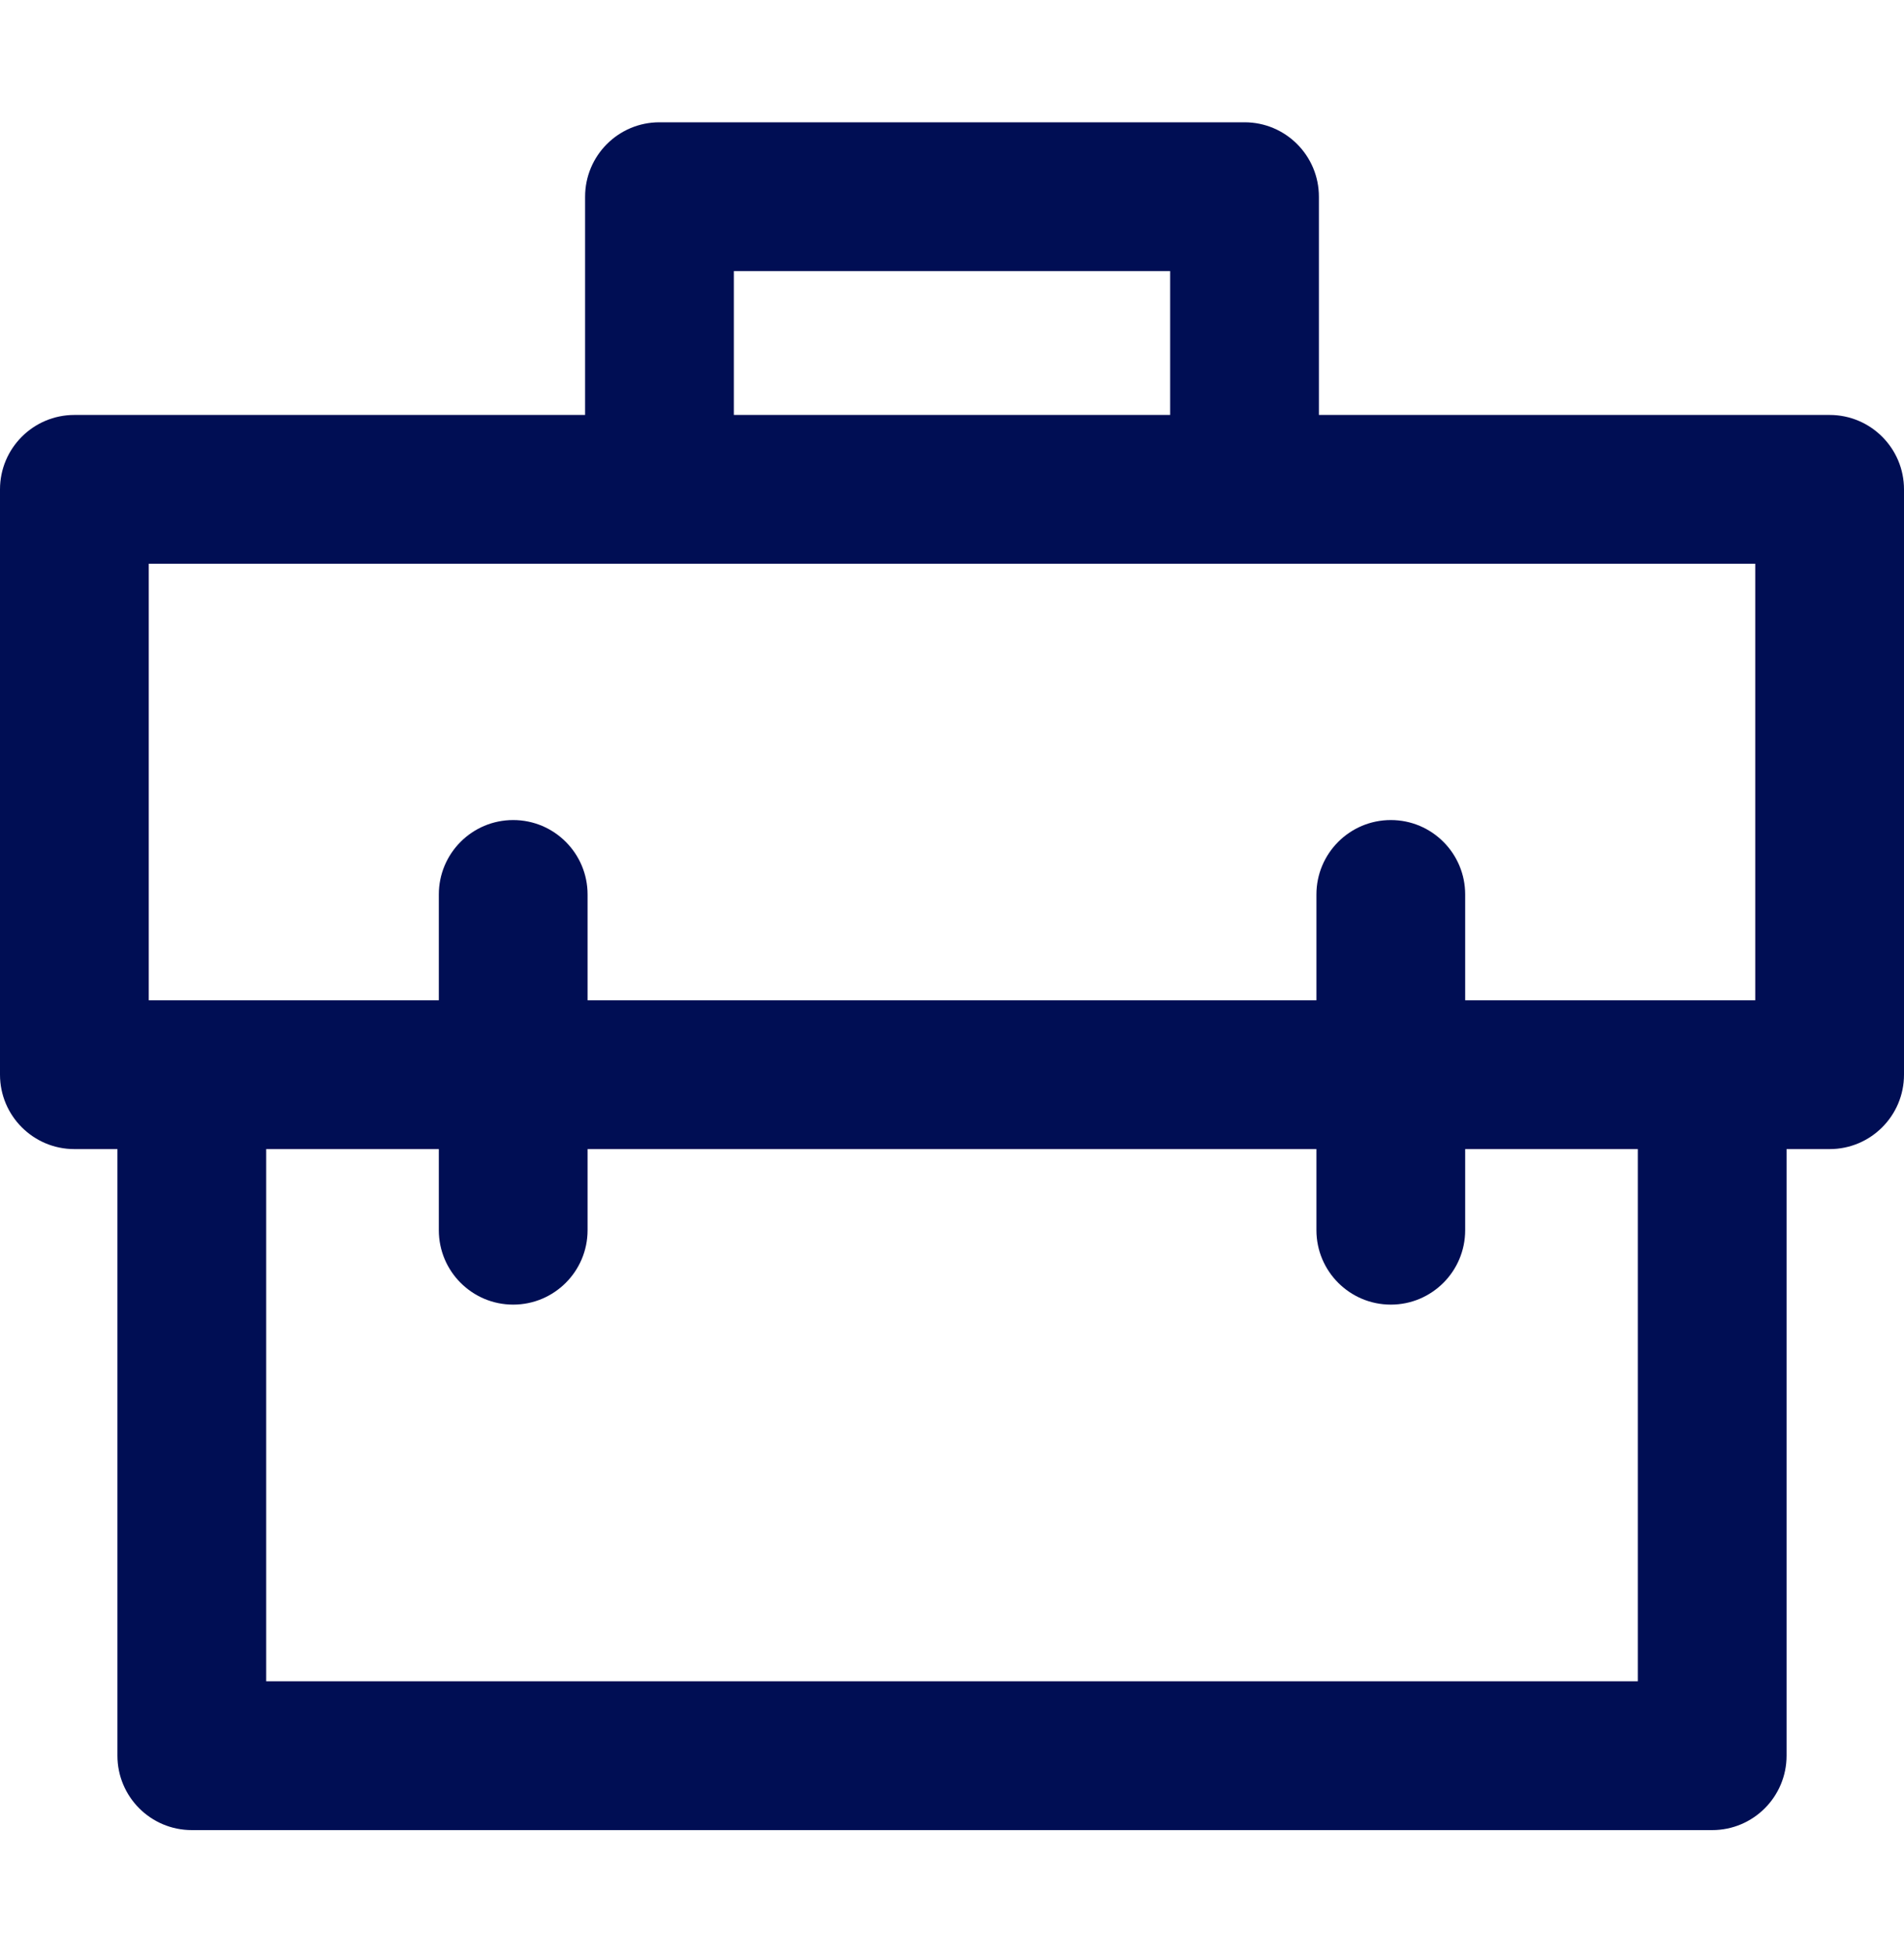 <svg width="40" height="41" viewBox="0 0 40 41" fill="none" xmlns="http://www.w3.org/2000/svg">
    <path d="M38.438 8.714H27.708V4.131C27.708 3.268 27.009 2.568 26.146 2.568H13.854C12.991 2.568 12.292 3.268 12.292 4.131V8.714H1.562C0.7 8.714 0 9.414 0 10.277V22.568C0 23.431 0.7 24.131 1.562 24.131H2.467V36.869C2.467 37.732 3.166 38.432 4.029 38.432H35.971C36.834 38.432 37.533 37.732 37.533 36.869V24.131H38.438C39.3 24.131 40 23.431 40 22.568V10.277C40 9.414 39.3 8.714 38.438 8.714ZM15.417 5.693H24.583V8.714H15.417V5.693ZM3.125 11.839H36.875V21.006H30.781V18.784C30.781 17.921 30.082 17.221 29.219 17.221C28.356 17.221 27.656 17.921 27.656 18.784V21.006H12.344V18.784C12.344 17.921 11.644 17.221 10.781 17.221C9.918 17.221 9.219 17.921 9.219 18.784V21.006H3.125V11.839ZM34.408 35.307H5.592V24.131H9.219V25.834C9.219 26.697 9.918 27.397 10.781 27.397C11.644 27.397 12.344 26.697 12.344 25.834V24.131H27.656V25.834C27.656 26.697 28.356 27.397 29.219 27.397C30.082 27.397 30.781 26.697 30.781 25.834V24.131H34.408V35.307Z" fill="#000E54"/>
    </svg>
    
